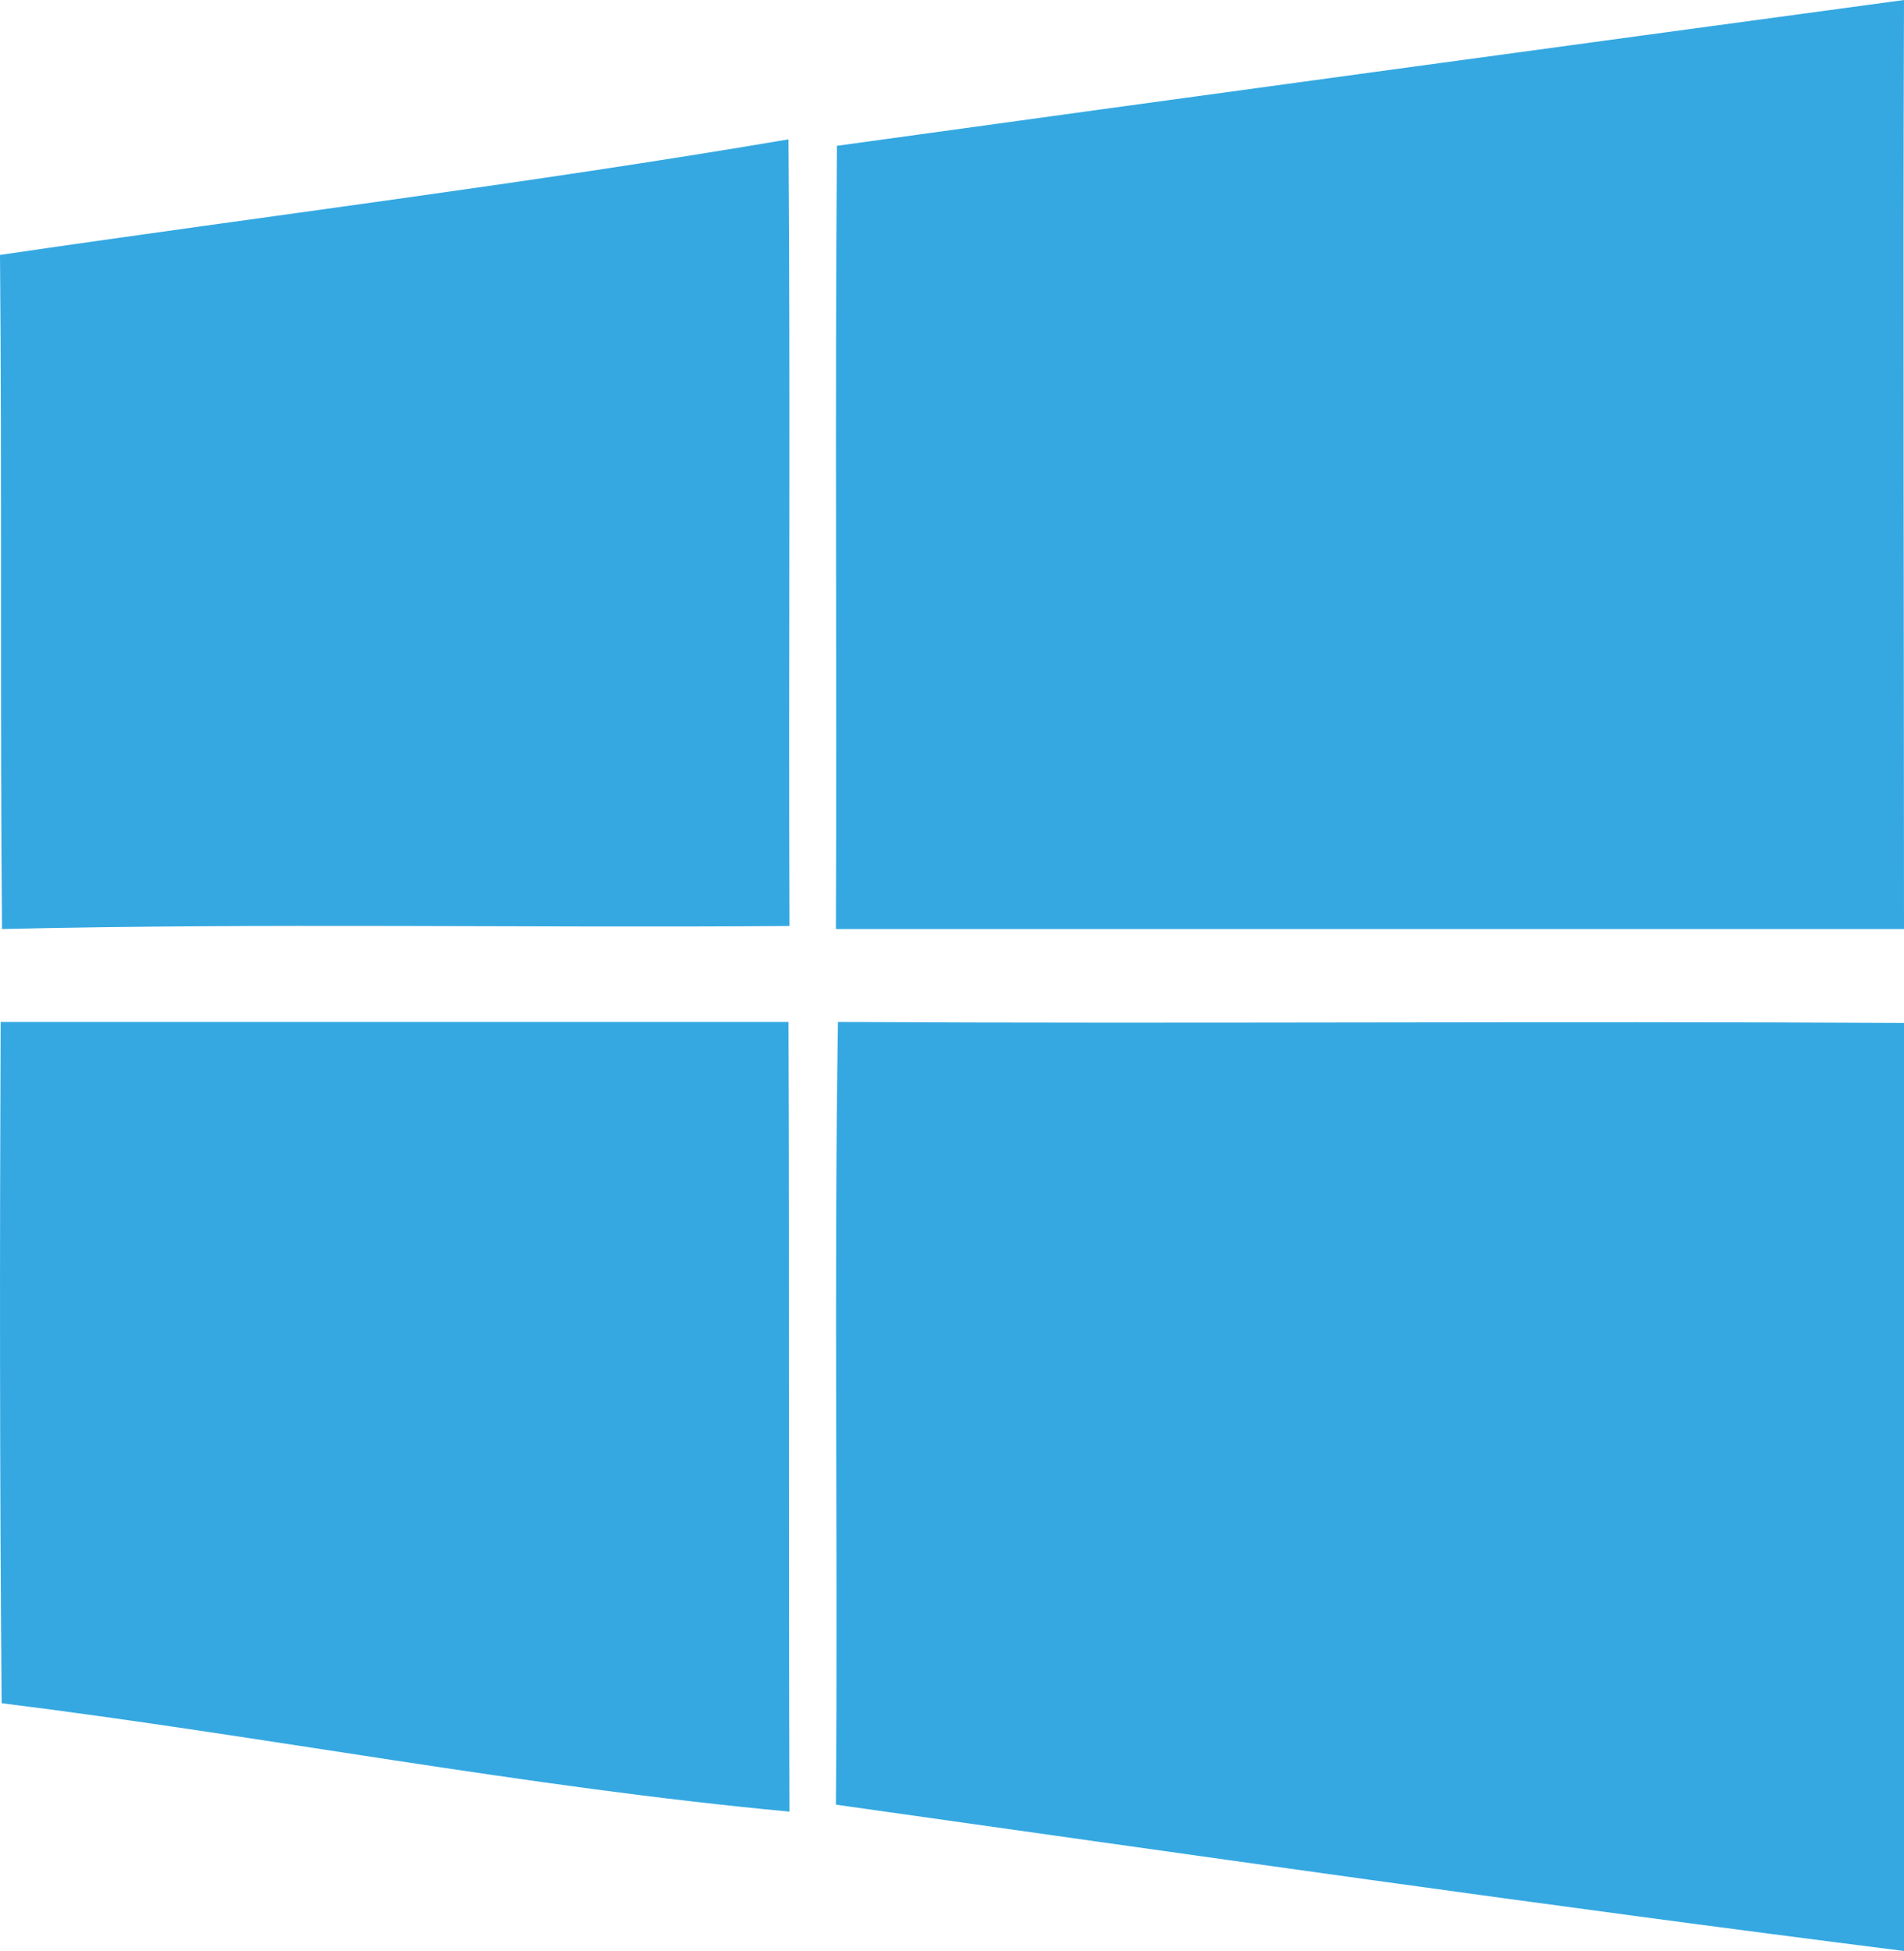 <svg xmlns="http://www.w3.org/2000/svg" width="41" height="42" viewBox="0 0 41 42">
    <g fill="none" fill-rule="evenodd">
        <path fill="#FFF" d="M-742-3970H538v5539H-742z"/>
        <g fill="#35A8E1" fill-rule="nonzero">
            <path d="M18.022 3.139C25.689 2.078 33.333 1.039 41 0c-.022 6.667 0 13.333 0 20H18c.022-5.606-.022-11.234.022-16.861M0 5.488C5.652 4.658 11.326 3.96 16.979 3c.042 5.652 0 11.282.021 16.935-5.652.043-11.305-.066-16.957.065C0 15.155.043 10.31 0 5.488M.014 22h16.965c.021 5.66 0 11.319.021 17-5.676-.528-11.31-1.63-16.965-2.334C-.007 31.756-.007 26.889.014 22M18 38.85c.044-5.61-.044-11.24.044-16.85 7.645.043 15.311-.022 22.956.022V42c-7.689-.97-15.355-2.071-23-3.15"/>
        </g>
    </g>
</svg>
